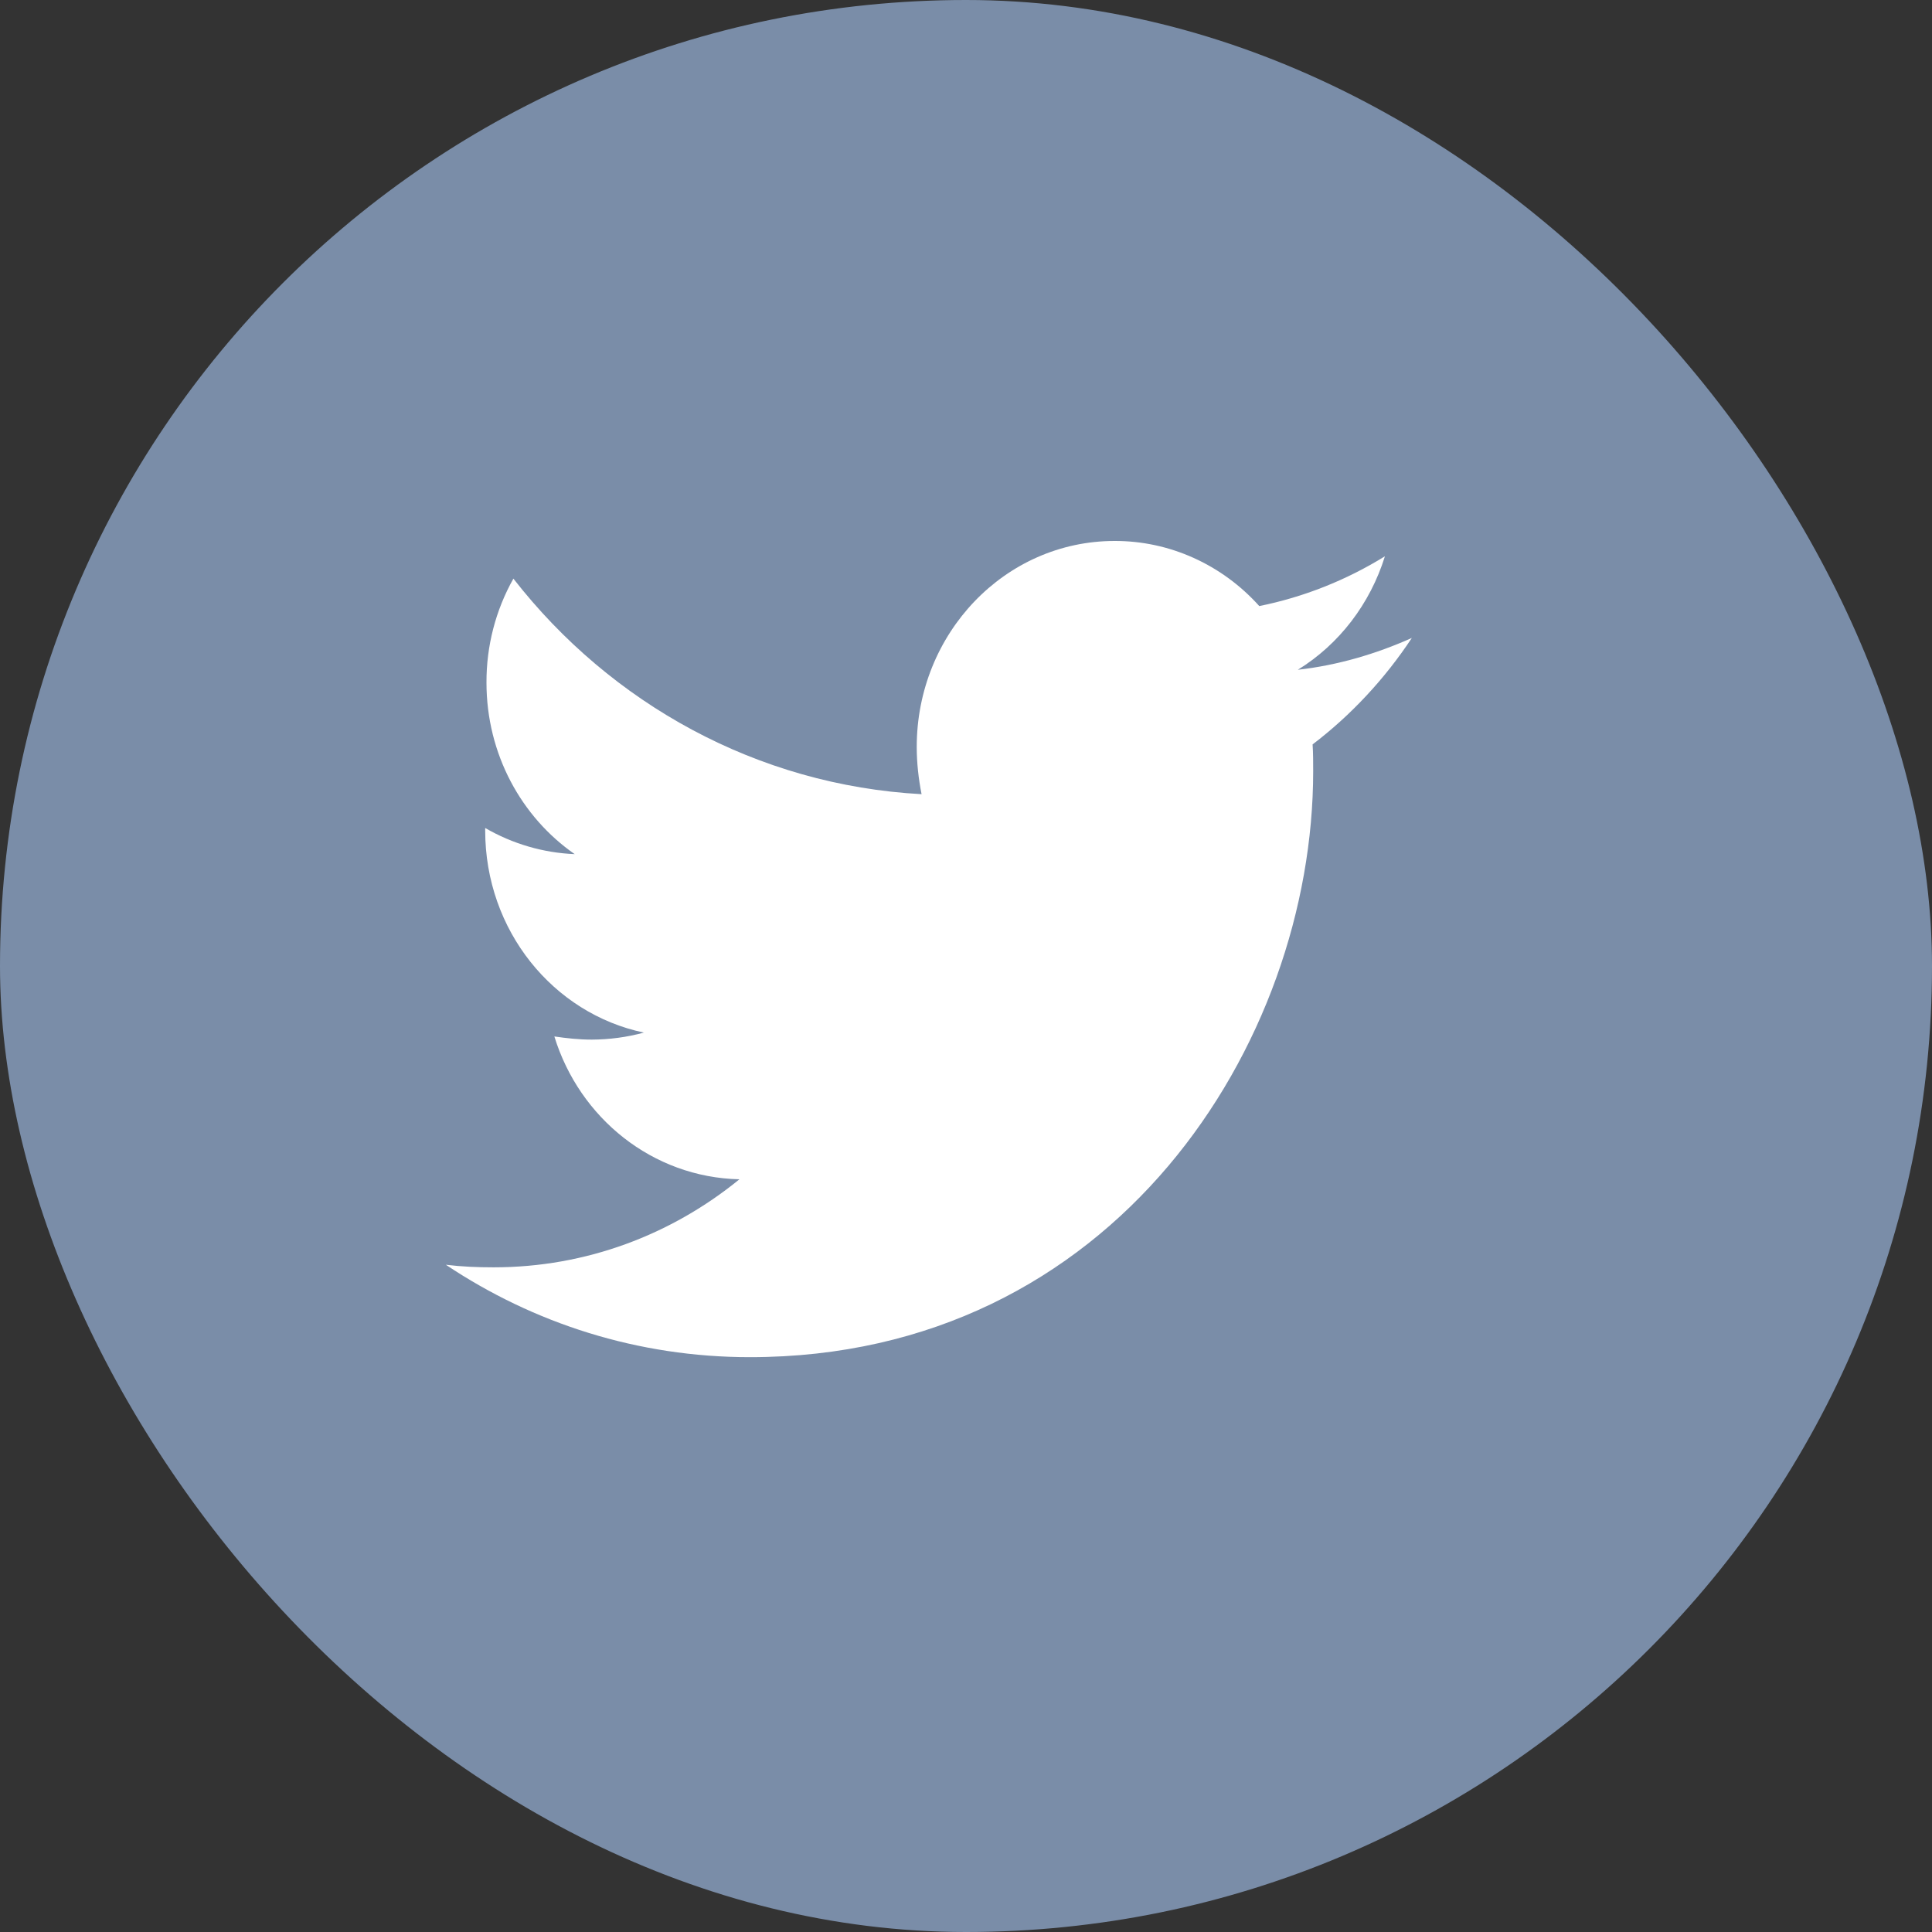 <svg width="30" height="30" viewBox="0 0 30 30" fill="none" xmlns="http://www.w3.org/2000/svg">
<rect x="0" y="0" width="30" height="30" fill="#333333" stroke="none"/>
<rect width="30" height="30" rx="15" fill="#7A8DA8"/>
<path d="M21.923 9.906C21.371 10.153 20.771 10.331 20.153 10.4C20.795 10.004 21.275 9.377 21.505 8.638C20.902 9.011 20.242 9.272 19.554 9.411C19.267 9.091 18.919 8.836 18.532 8.662C18.146 8.488 17.729 8.399 17.308 8.4C15.604 8.4 14.235 9.836 14.235 11.598C14.235 11.846 14.263 12.094 14.31 12.332C11.759 12.193 9.484 10.925 7.972 8.985C7.696 9.475 7.552 10.032 7.554 10.599C7.554 11.709 8.096 12.688 8.924 13.263C8.436 13.243 7.96 13.104 7.534 12.857V12.896C7.534 14.45 8.59 15.738 9.998 16.034C9.734 16.106 9.462 16.142 9.189 16.143C8.989 16.143 8.799 16.122 8.608 16.094C8.998 17.362 10.132 18.282 11.482 18.312C10.425 19.173 9.102 19.679 7.666 19.679C7.408 19.679 7.17 19.669 6.923 19.639C8.286 20.549 9.903 21.074 11.644 21.074C17.297 21.074 20.391 16.203 20.391 11.975C20.391 11.837 20.391 11.698 20.382 11.559C20.98 11.104 21.505 10.539 21.923 9.906Z" fill="white"/>
</svg>
